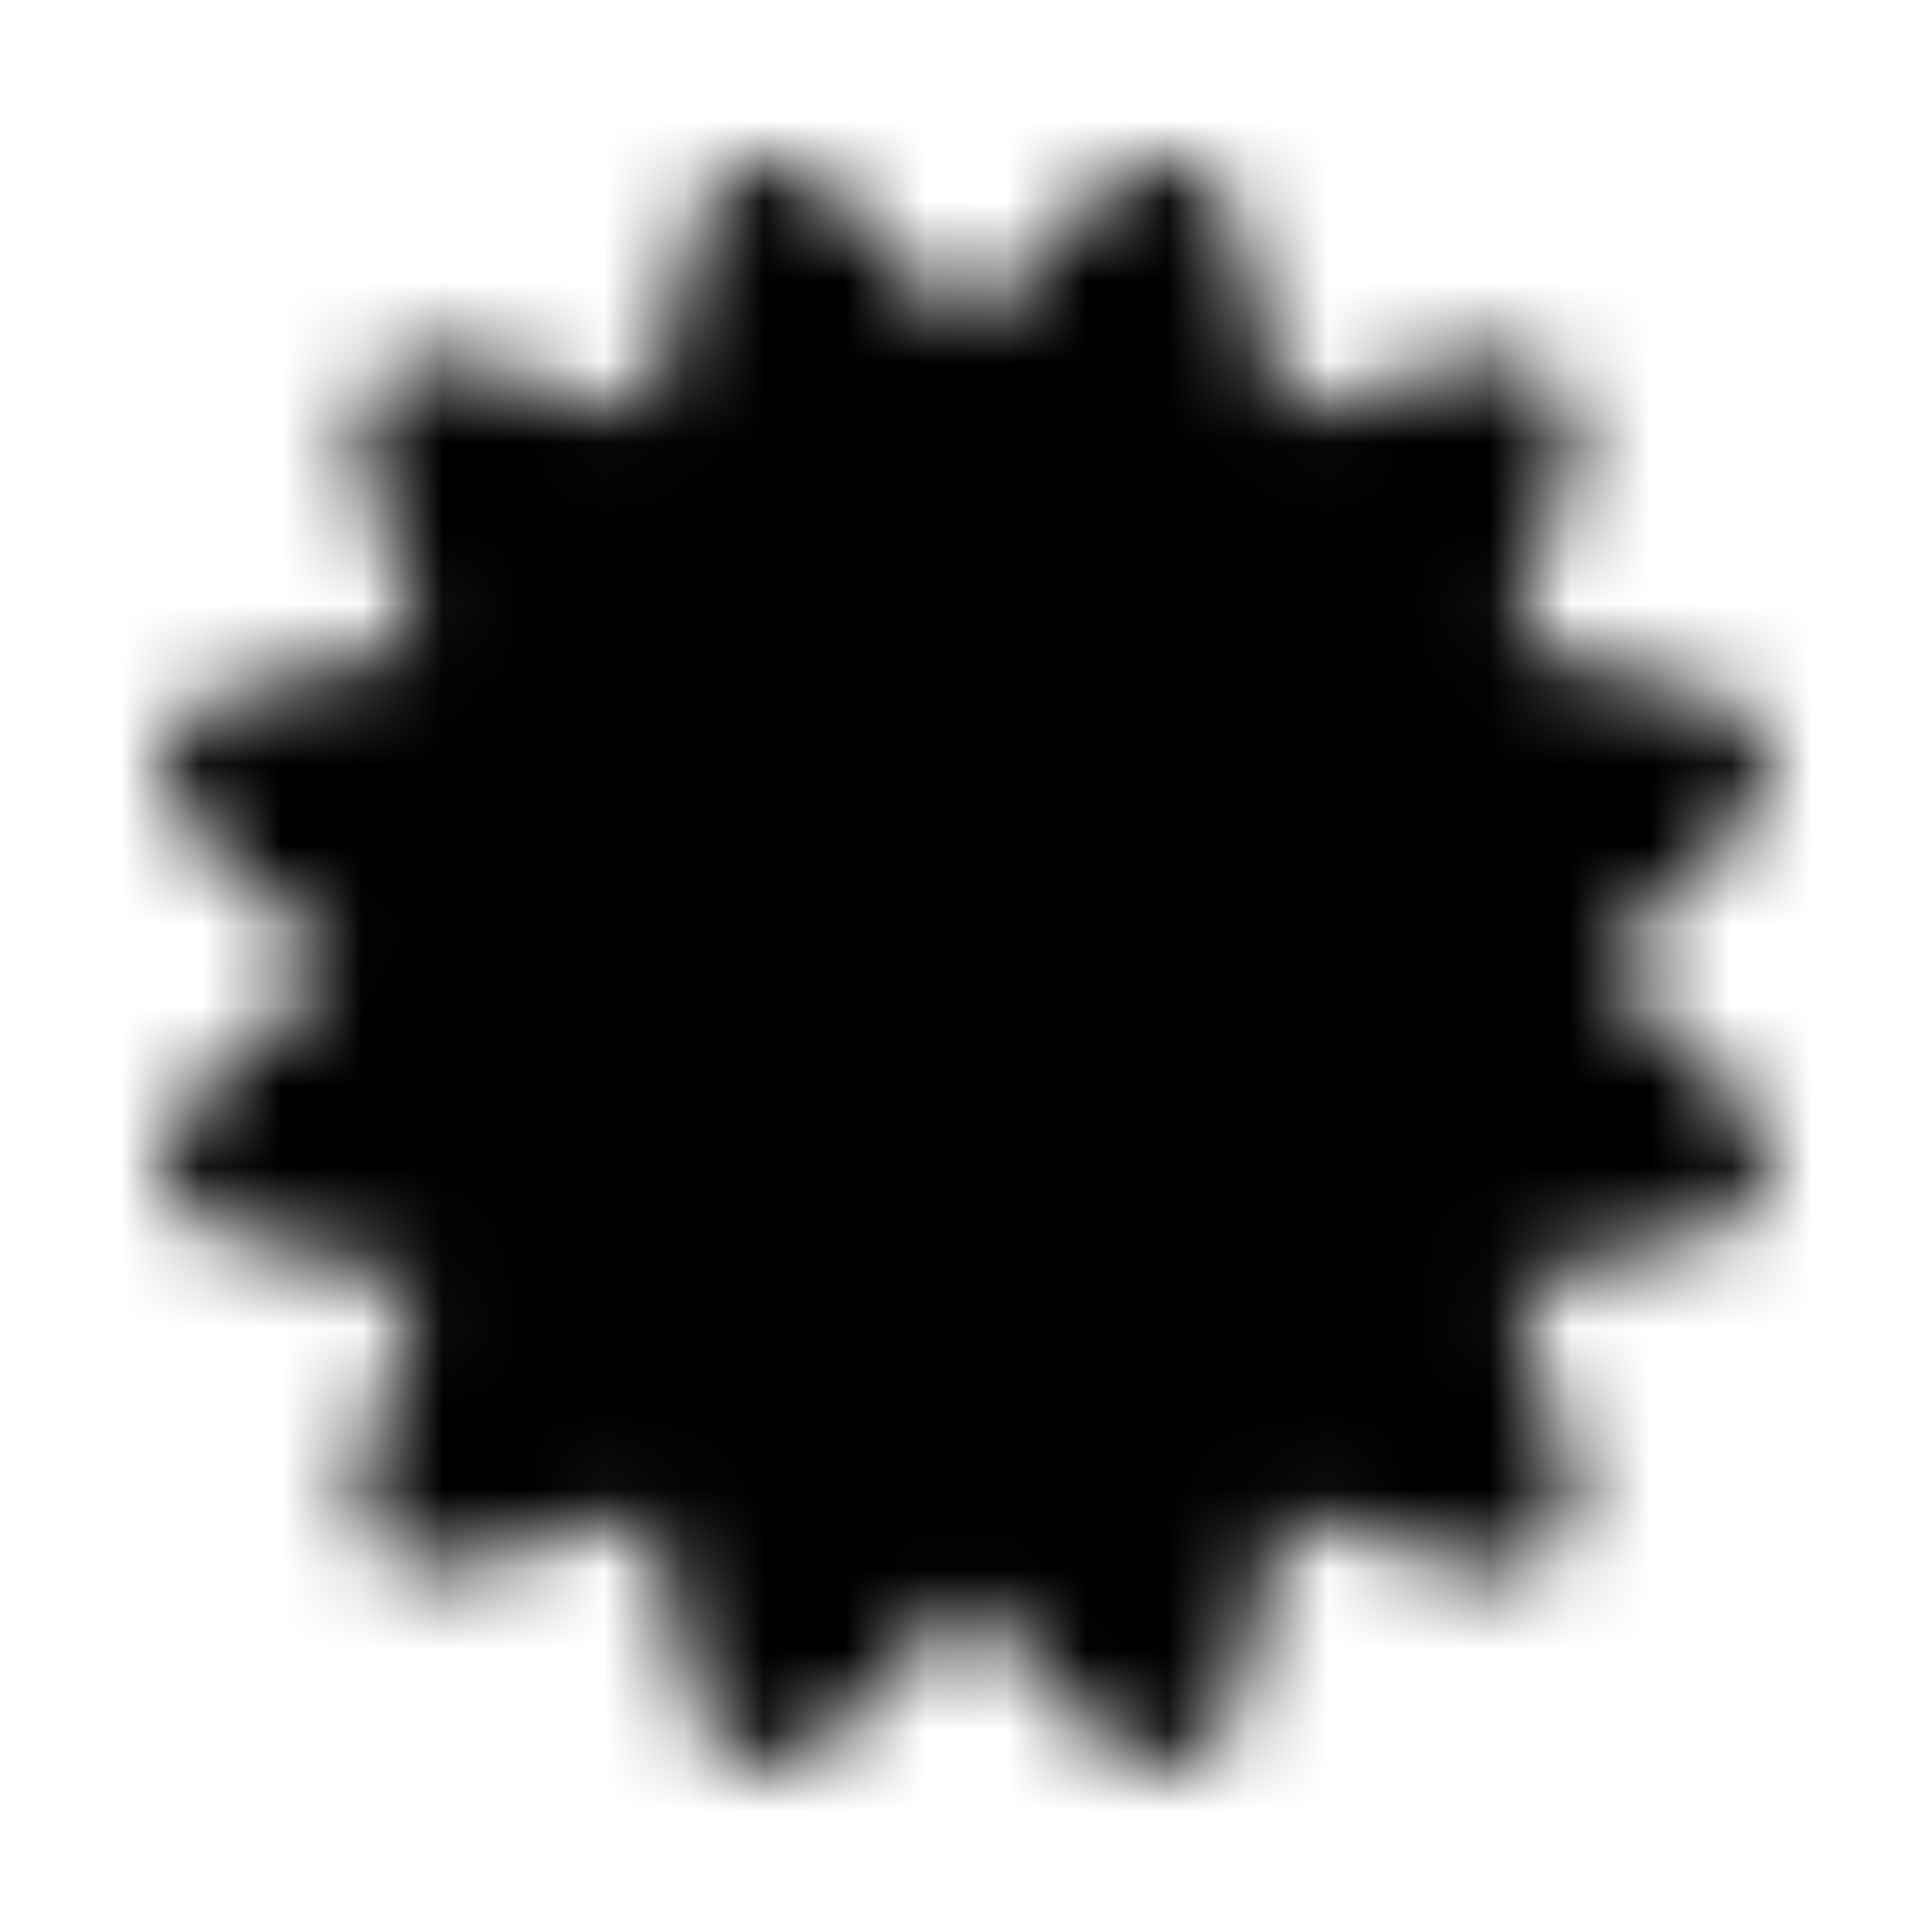 <svg width="24" height="24" viewBox="0 0 24 24" xmlns="http://www.w3.org/2000/svg" xmlns:xlink="http://www.w3.org/1999/xlink"><defs><path d="M19.9 11.977l1.792-1.754c.535-.506.286-1.405-.415-1.573l-2.443-.623.689-2.418c.194-.695-.462-1.351-1.157-1.157l-2.417.689-.623-2.443c-.165-.69-1.074-.943-1.572-.416L12 4.088l-1.754-1.806c-.492-.52-1.405-.282-1.572.416L8.05 5.14l-2.417-.689c-.696-.194-1.351.462-1.157 1.157l.689 2.418-2.443.623c-.7.168-.95 1.067-.415 1.573L4.1 11.977l-1.792 1.755c-.535.506-.286 1.405.415 1.573l2.443.623-.689 2.418c-.194.695.462 1.351 1.157 1.156l2.417-.688.623 2.443c.173.724 1.08.936 1.572.416L12 19.88l1.754 1.793c.487.526 1.403.292 1.572-.416l.623-2.443 2.417.688c.696.195 1.351-.461 1.157-1.156l-.689-2.418 2.442-.623c.702-.168.95-1.067.416-1.573L19.9 11.977z" id="a"/></defs><g fill="none" fill-rule="evenodd"><mask id="b" fill="#fff"><use xlink:href="#a"/></mask><g mask="url(#b)" fill="#000"><path d="M0 0h24v24H0z"/></g></g></svg>